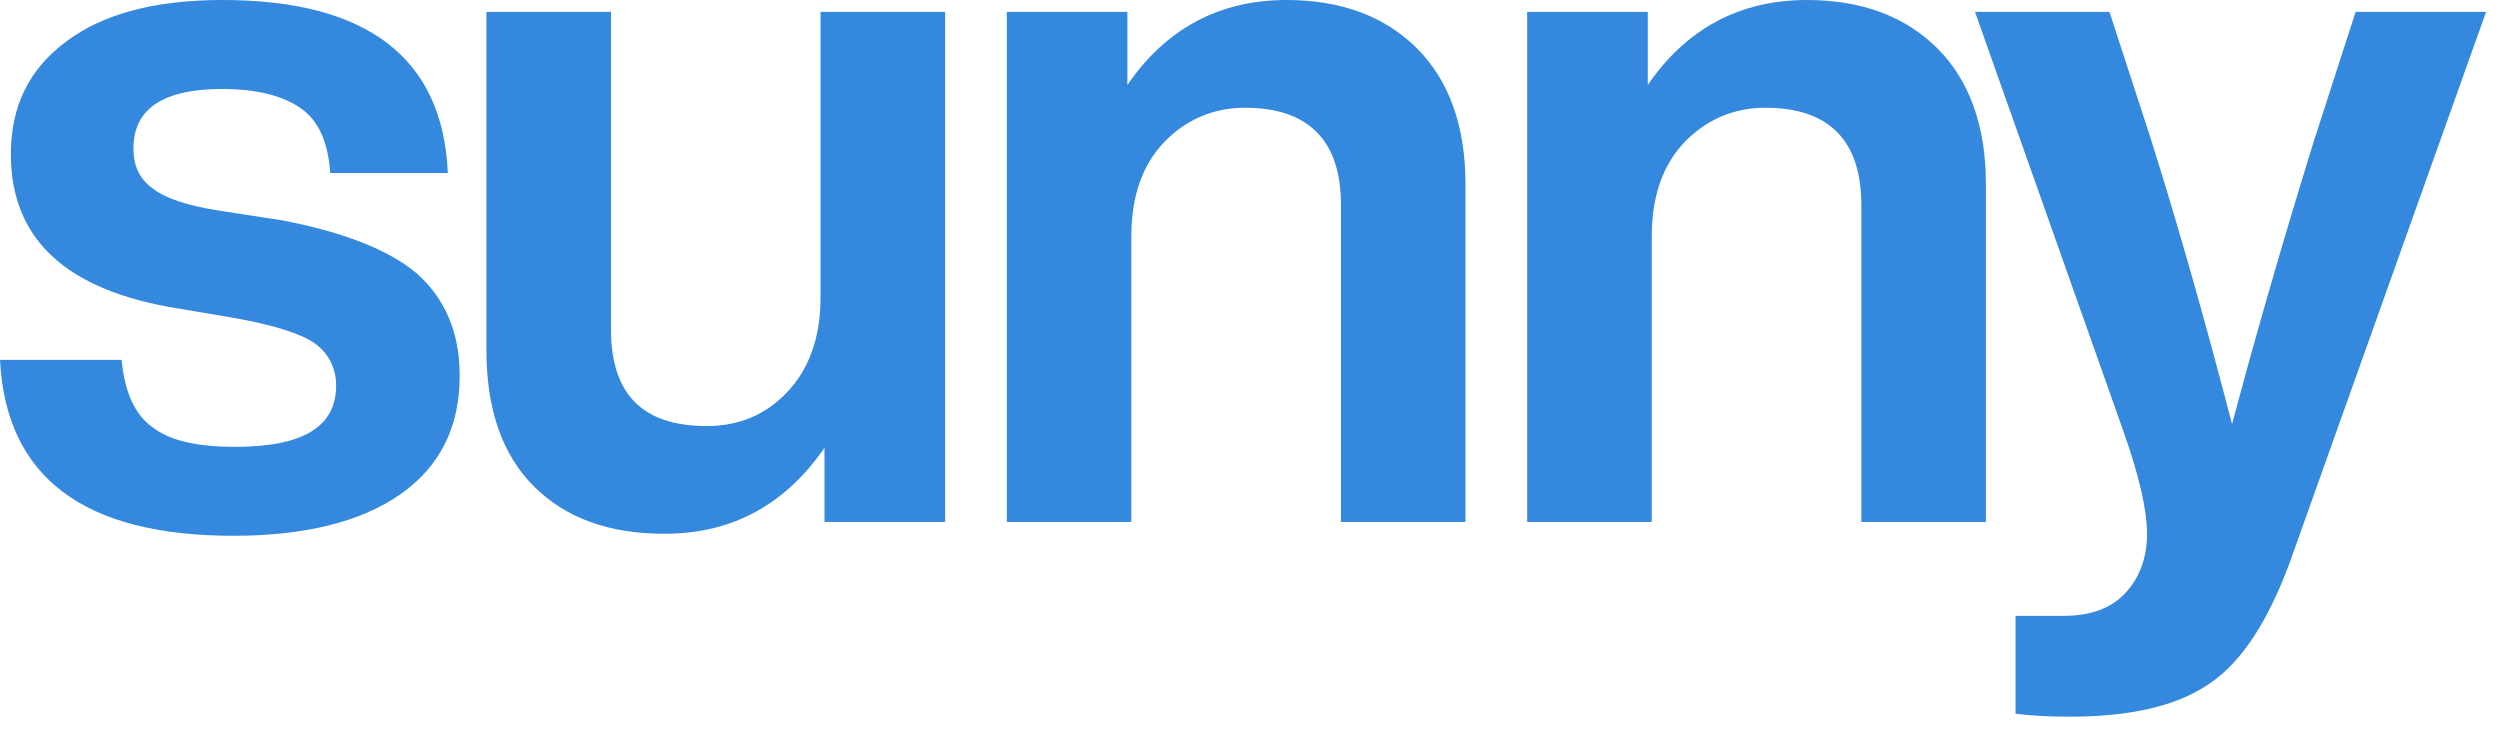 <?xml version="1.0" encoding="utf-8"?>
<svg xmlns="http://www.w3.org/2000/svg" fill="none" height="100%" overflow="visible" preserveAspectRatio="none" style="display: block;" viewBox="0 0 64 19" width="100%">
<g id="sunny">
<path d="M59.241 3.593L60.304 0.303H63.644L58.608 14.425C58.051 15.918 57.394 16.93 56.584 17.487C55.748 18.069 54.559 18.347 52.99 18.347C52.459 18.347 52.003 18.322 51.598 18.271V15.766H52.813C53.496 15.766 54.028 15.589 54.407 15.184C54.761 14.804 54.964 14.298 54.964 13.665C54.964 13.058 54.761 12.172 54.357 11.033L50.56 0.303H54.002L55.065 3.568C55.799 5.896 56.482 8.325 57.14 10.856C57.647 8.958 58.33 6.529 59.241 3.593Z" fill="#3488DE" id="Vector"/>
<path d="M46.258 -0C47.675 -0 48.789 0.43 49.599 1.24C50.408 2.05 50.839 3.214 50.839 4.707V13.362H47.65V5.239C47.65 3.594 46.815 2.758 45.195 2.758C44.385 2.758 43.677 3.062 43.12 3.644C42.563 4.226 42.285 5.036 42.285 6.048V13.362H39.096V0.304H42.183V2.176C43.17 0.734 44.537 -0 46.258 -0Z" fill="#3488DE" id="Vector_2"/>
<path d="M32.936 -0C34.353 -0 35.467 0.43 36.276 1.24C37.086 2.05 37.516 3.214 37.516 4.707V13.362H34.328V5.239C34.328 3.594 33.492 2.758 31.873 2.758C31.063 2.758 30.354 3.062 29.798 3.644C29.241 4.226 28.962 5.036 28.962 6.048V13.362H25.774V0.304H28.861V2.176C29.848 0.734 31.215 -0 32.936 -0Z" fill="#3488DE" id="Vector_3"/>
<path d="M21.006 7.617V0.303H24.195V13.362H21.107V11.463C20.095 12.931 18.728 13.665 17.007 13.665C15.59 13.665 14.477 13.26 13.667 12.45C12.857 11.641 12.452 10.477 12.452 8.958V0.303H15.641V8.427C15.641 10.097 16.451 10.907 18.096 10.907C18.905 10.907 19.589 10.628 20.145 10.046C20.702 9.464 21.006 8.654 21.006 7.617Z" fill="#3488DE" id="Vector_4"/>
<path d="M5.973 13.716C2.151 13.716 0.152 12.223 0 9.212H3.113C3.189 10.022 3.442 10.604 3.897 10.933C4.353 11.287 5.061 11.439 6.023 11.439C7.744 11.439 8.605 10.933 8.605 9.87C8.605 9.414 8.402 9.035 8.048 8.782C7.668 8.528 7.01 8.326 6.048 8.149L4.555 7.896C1.696 7.44 0.278 6.124 0.278 3.948C0.278 2.733 0.734 1.771 1.696 1.063C2.632 0.354 3.973 -0 5.694 -0C9.414 -0 11.338 1.493 11.464 4.429H8.453C8.402 3.669 8.174 3.113 7.719 2.784C7.263 2.455 6.58 2.278 5.694 2.278C4.176 2.278 3.417 2.784 3.417 3.796C3.417 4.252 3.568 4.581 3.923 4.834C4.252 5.087 4.808 5.264 5.593 5.39L7.238 5.643C8.807 5.947 9.971 6.403 10.68 7.01C11.388 7.643 11.768 8.503 11.768 9.617C11.768 10.933 11.262 11.945 10.249 12.654C9.237 13.362 7.795 13.716 5.973 13.716Z" fill="#3488DE" id="Vector_5"/>
</g>
</svg>